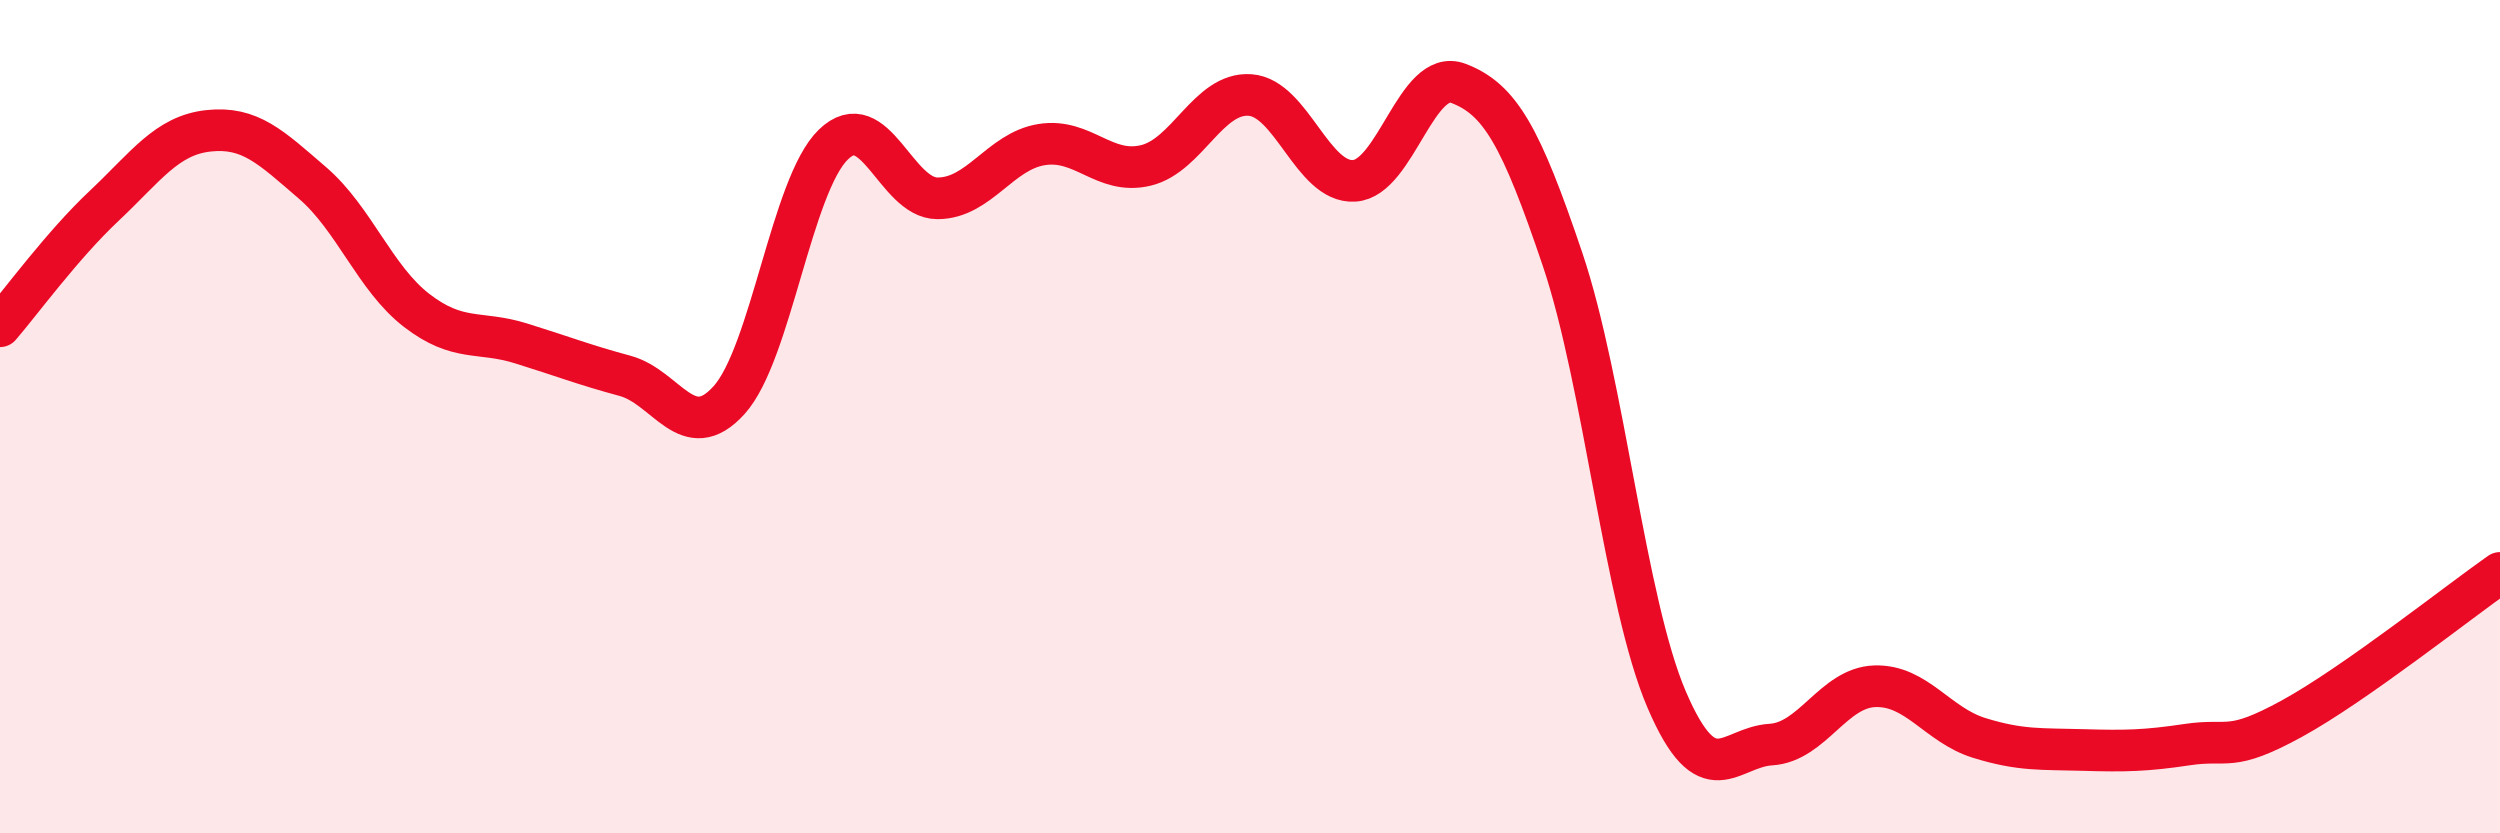
    <svg width="60" height="20" viewBox="0 0 60 20" xmlns="http://www.w3.org/2000/svg">
      <path
        d="M 0,7.83 C 0.5,7.25 1.5,5.88 2.5,4.94 C 3.5,4 4,3.25 5,3.14 C 6,3.03 6.5,3.53 7.5,4.39 C 8.5,5.25 9,6.68 10,7.45 C 11,8.22 11.5,7.93 12.5,8.24 C 13.5,8.55 14,8.75 15,9.02 C 16,9.29 16.5,10.71 17.5,9.6 C 18.5,8.49 19,4.44 20,3.47 C 21,2.5 21.5,4.76 22.5,4.76 C 23.5,4.76 24,3.63 25,3.47 C 26,3.31 26.5,4.21 27.5,3.97 C 28.5,3.73 29,2.21 30,2.28 C 31,2.35 31.5,4.4 32.5,4.34 C 33.5,4.28 34,1.62 35,2 C 36,2.38 36.5,3.26 37.5,6.22 C 38.5,9.18 39,14.46 40,16.79 C 41,19.12 41.5,17.93 42.5,17.87 C 43.5,17.81 44,16.5 45,16.47 C 46,16.44 46.5,17.4 47.5,17.71 C 48.5,18.02 49,17.97 50,18 C 51,18.03 51.5,18.02 52.5,17.87 C 53.5,17.72 53.5,18.07 55,17.25 C 56.5,16.43 59,14.45 60,13.75L60 20L0 20Z"
        fill="#EB0A25"
        opacity="0.1"
        stroke-linecap="round"
        stroke-linejoin="round"
      />
      <path
        d="M 0,7.83 C 0.5,7.25 1.5,5.88 2.5,4.94 C 3.5,4 4,3.25 5,3.14 C 6,3.03 6.5,3.53 7.5,4.39 C 8.5,5.25 9,6.68 10,7.45 C 11,8.22 11.5,7.93 12.5,8.24 C 13.5,8.55 14,8.75 15,9.02 C 16,9.29 16.5,10.71 17.5,9.6 C 18.5,8.49 19,4.44 20,3.47 C 21,2.5 21.5,4.76 22.5,4.76 C 23.5,4.76 24,3.63 25,3.47 C 26,3.31 26.5,4.21 27.5,3.97 C 28.5,3.73 29,2.21 30,2.28 C 31,2.35 31.5,4.4 32.5,4.34 C 33.5,4.28 34,1.62 35,2 C 36,2.38 36.5,3.26 37.5,6.22 C 38.5,9.18 39,14.46 40,16.79 C 41,19.12 41.5,17.93 42.5,17.87 C 43.5,17.81 44,16.5 45,16.47 C 46,16.44 46.5,17.4 47.5,17.71 C 48.5,18.02 49,17.97 50,18 C 51,18.03 51.5,18.02 52.5,17.87 C 53.5,17.72 53.5,18.07 55,17.25 C 56.5,16.43 59,14.45 60,13.75"
        stroke="#EB0A25"
        stroke-width="1"
        fill="none"
        stroke-linecap="round"
        stroke-linejoin="round"
      />
    </svg>
  